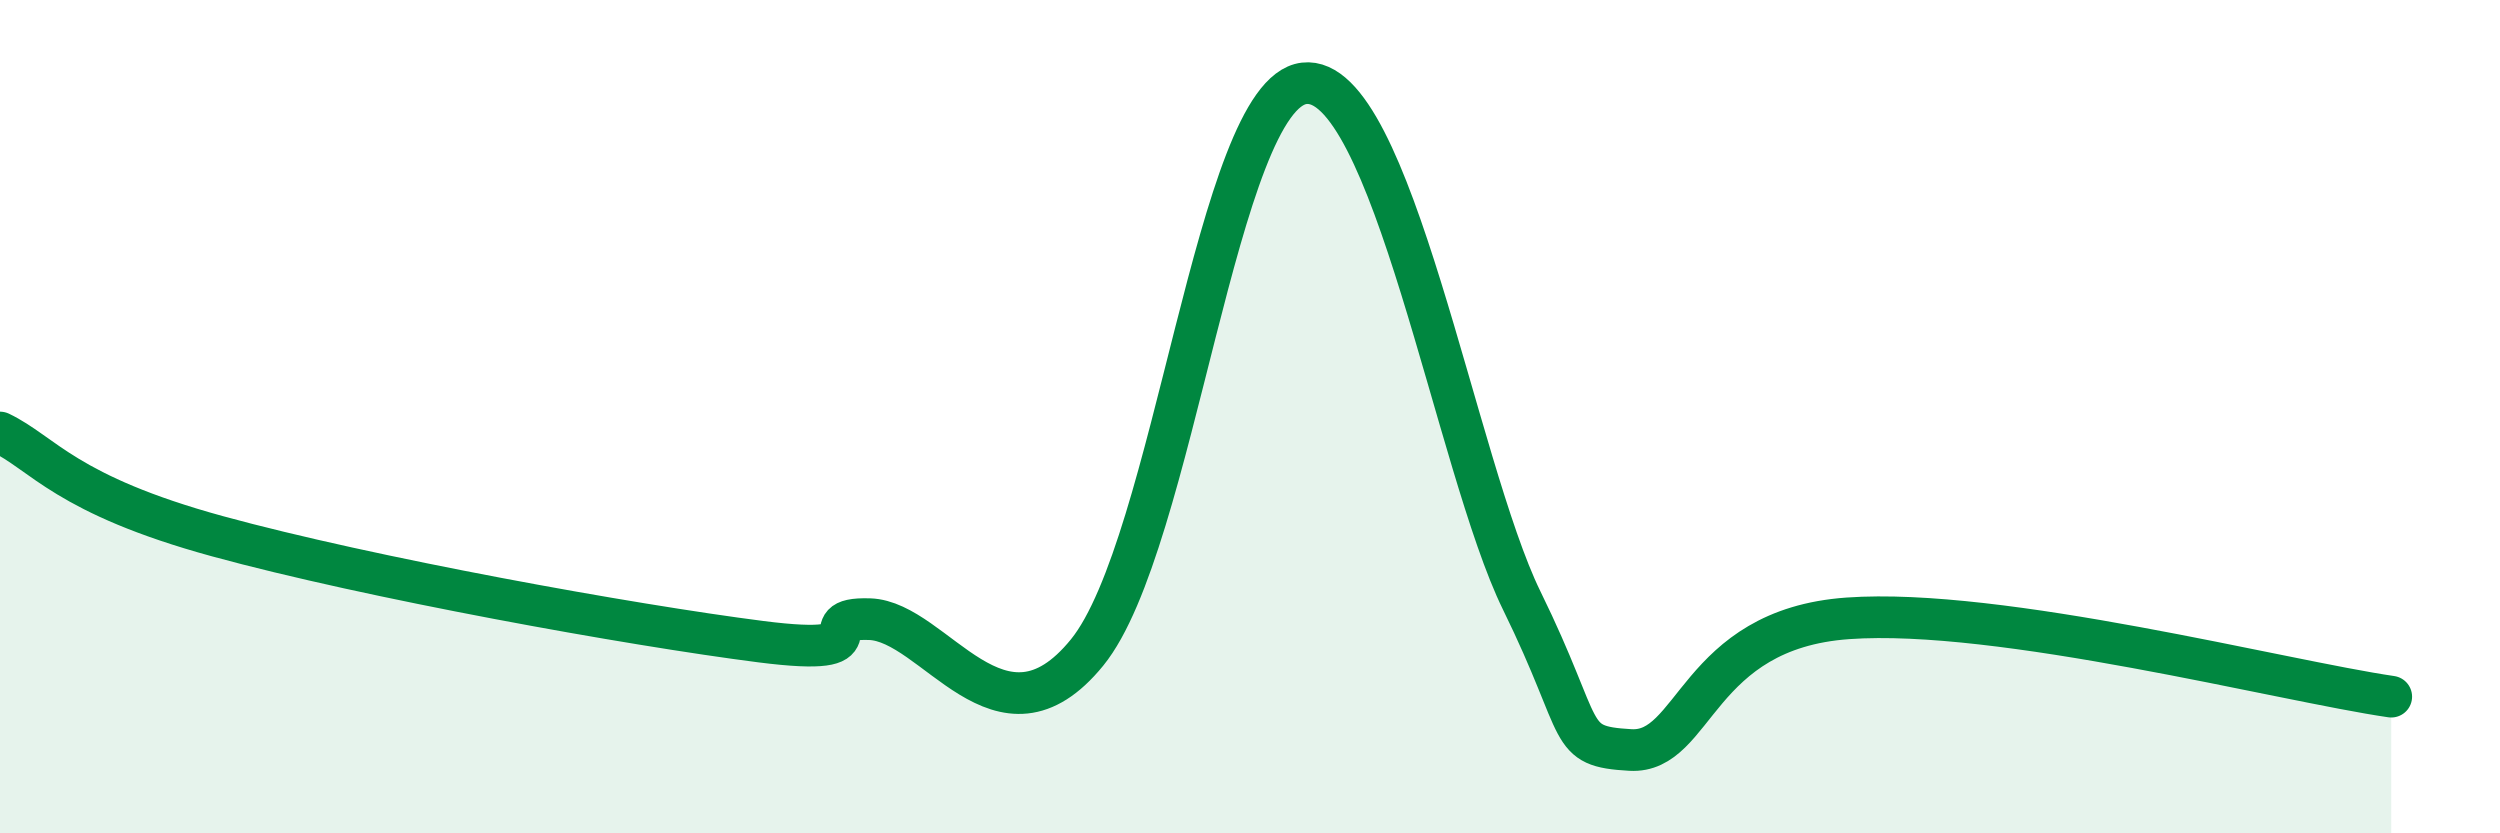 
    <svg width="60" height="20" viewBox="0 0 60 20" xmlns="http://www.w3.org/2000/svg">
      <path
        d="M 0,10.38 C 1.04,10.88 1.57,11.87 5.22,12.87 C 8.87,13.87 15.13,15 18.26,15.4 C 21.39,15.8 19.3,14.81 20.87,14.86 C 22.44,14.91 24,18.23 26.09,15.66 C 28.18,13.09 29.21,2.25 31.3,2 C 33.39,1.75 34.95,11.21 36.52,14.41 C 38.09,17.61 37.56,17.91 39.13,18 C 40.7,18.09 40.7,15.1 44.35,14.84 C 48,14.58 54.78,16.34 57.39,16.72L57.39 20L0 20Z"
        fill="#008740"
        opacity="0.1"
        stroke-linecap="round"
        stroke-linejoin="round"
      />
      <path
        d="M 0,10.38 C 1.04,10.88 1.57,11.87 5.22,12.87 C 8.87,13.87 15.13,15 18.26,15.4 C 21.39,15.8 19.3,14.81 20.87,14.86 C 22.44,14.91 24,18.23 26.09,15.66 C 28.18,13.09 29.21,2.25 31.3,2 C 33.39,1.75 34.95,11.21 36.52,14.41 C 38.09,17.61 37.56,17.91 39.13,18 C 40.7,18.09 40.7,15.1 44.35,14.84 C 48,14.58 54.78,16.34 57.39,16.72"
        stroke="#008740"
        stroke-width="1"
        fill="none"
        stroke-linecap="round"
        stroke-linejoin="round"
      />
    </svg>
  